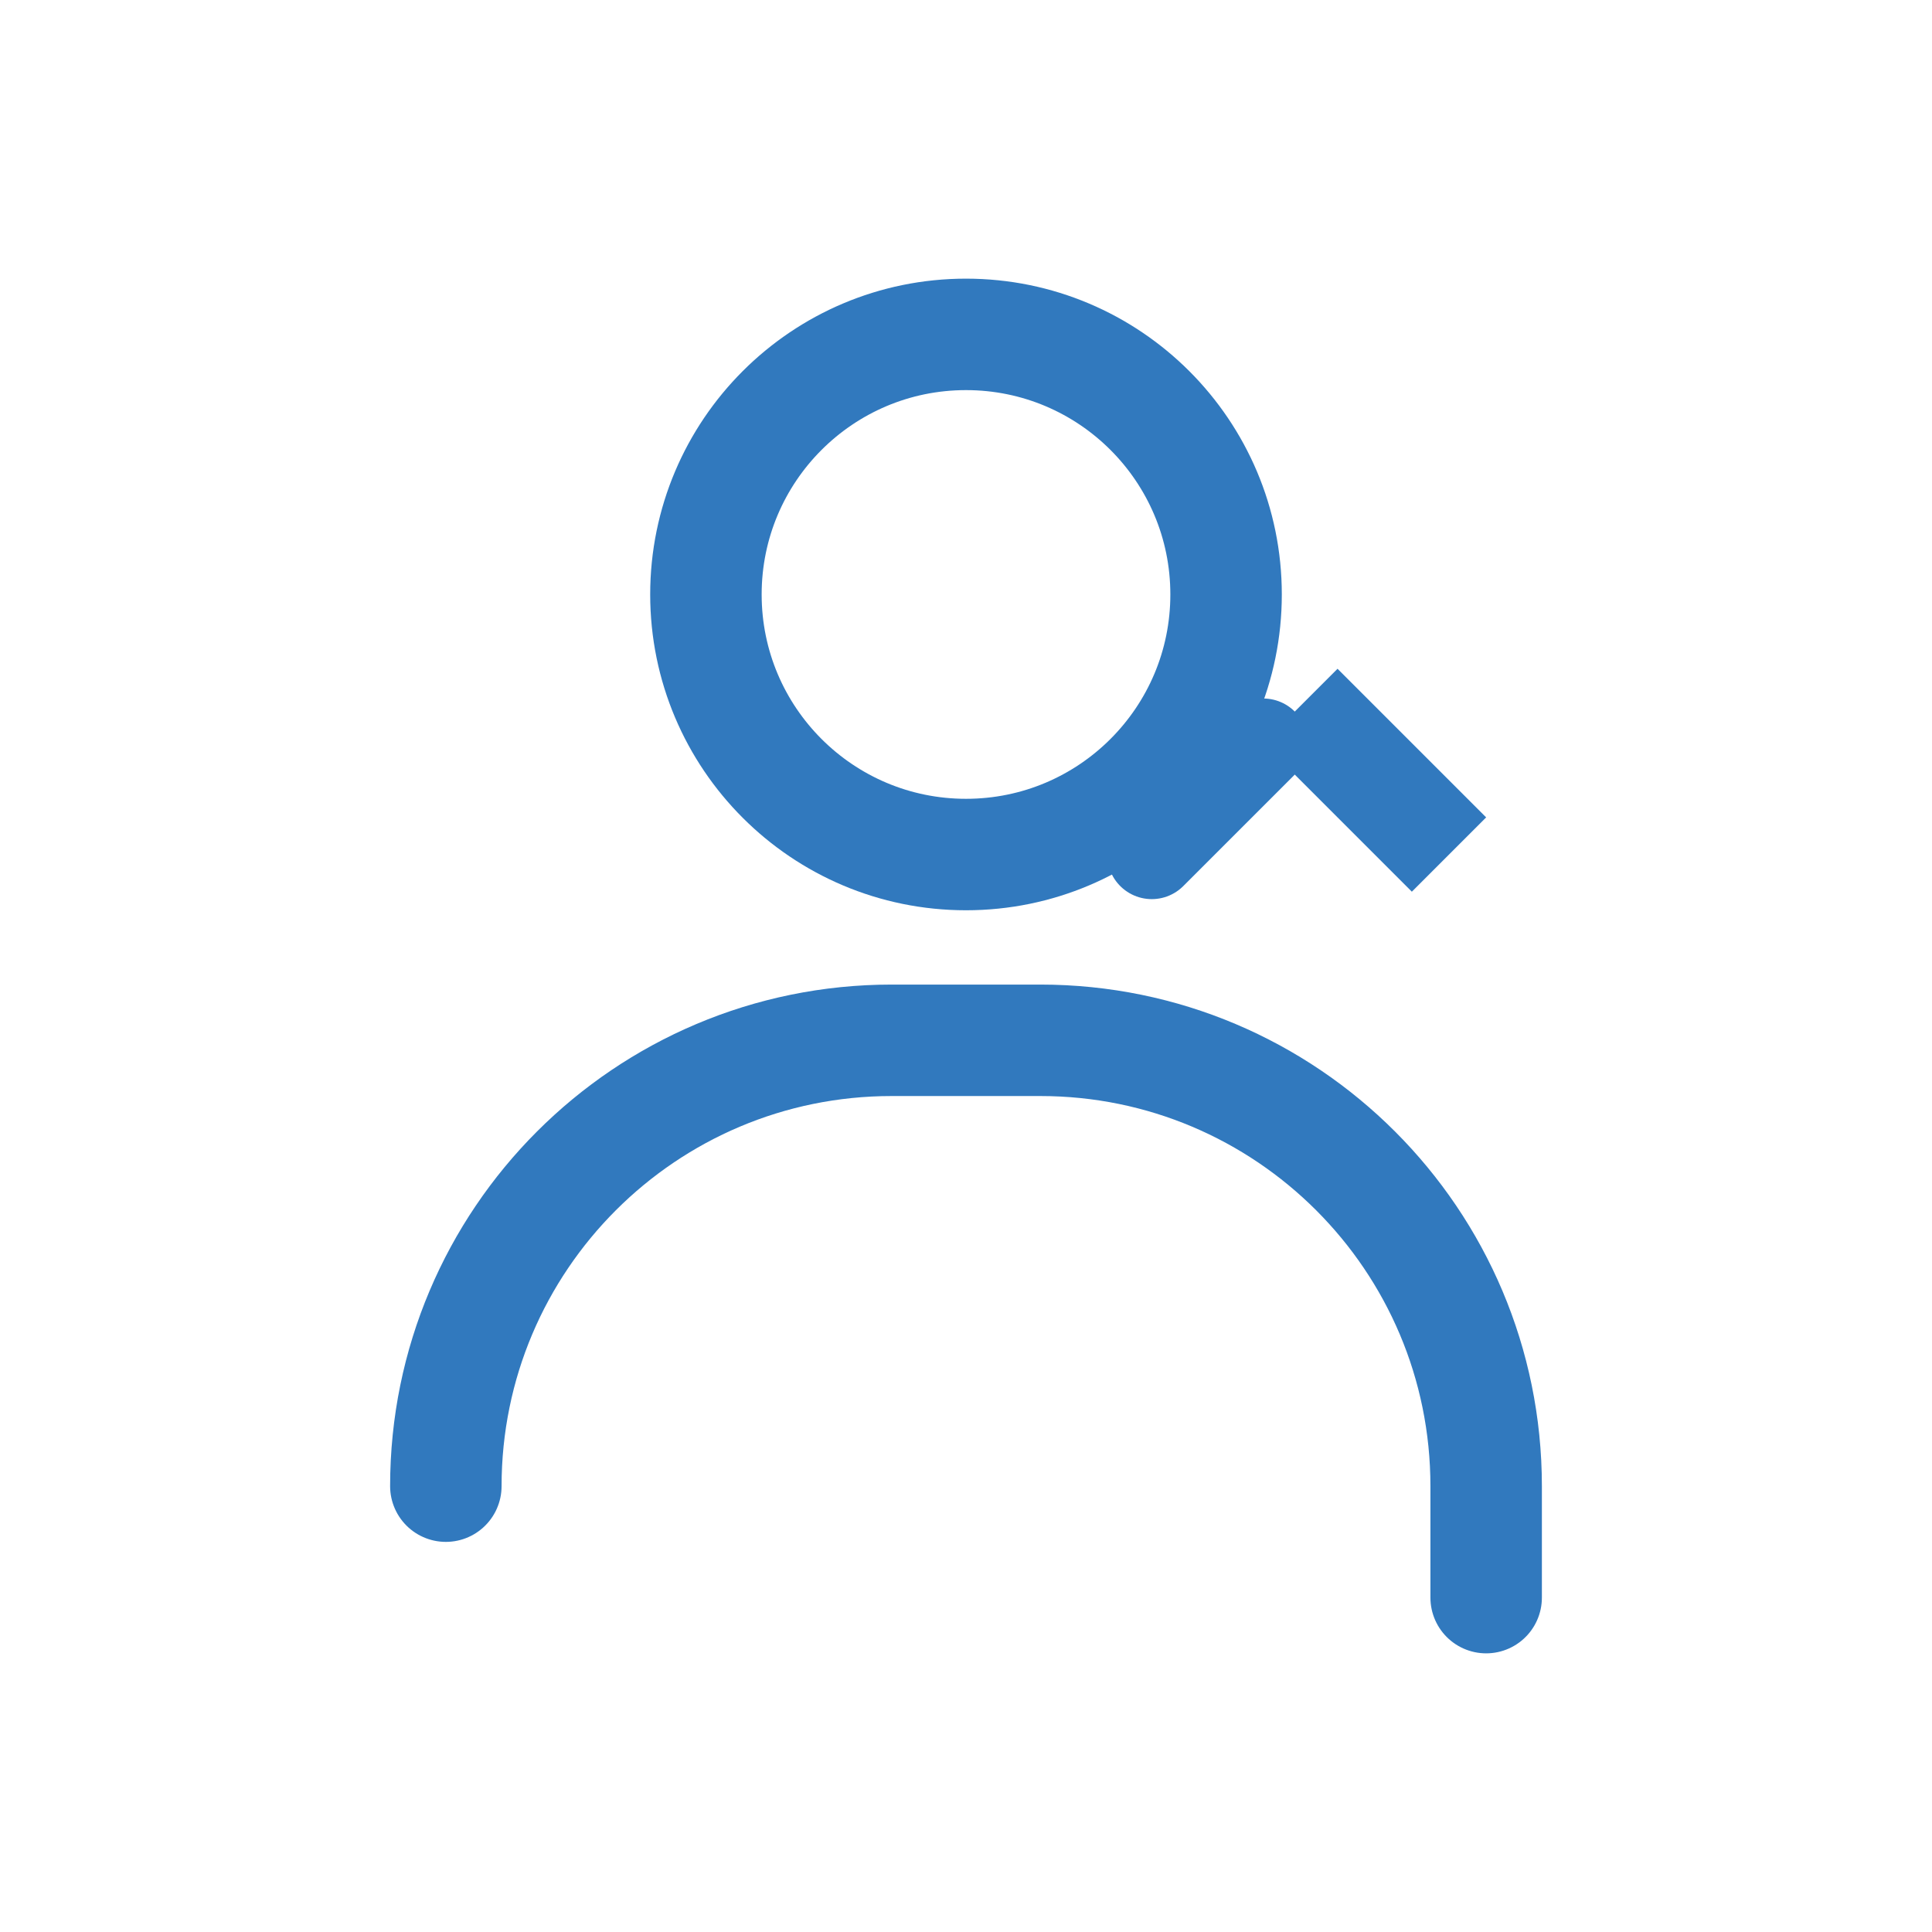 <svg width="26" height="26" viewBox="0 0 26 26" fill="none" xmlns="http://www.w3.org/2000/svg">
  <!-- Person with pen/writing icon -->
  <circle cx="13" cy="8" r="3.5" stroke="#3179BE" stroke-width="1.5" fill="none"/>
  <path d="M6 20C6 16.686 8.686 14 12 14H14C17.314 14 20 16.686 20 20V21.5" stroke="#3179BE" stroke-width="1.5" stroke-linecap="round"/>
  <path d="M17 10L18 9L20 11L19 12L17 10Z" fill="#3179BE"/>
  <line x1="17" y1="10" x2="15.5" y2="11.5" stroke="#3179BE" stroke-width="1.2" stroke-linecap="round"/>
</svg>
